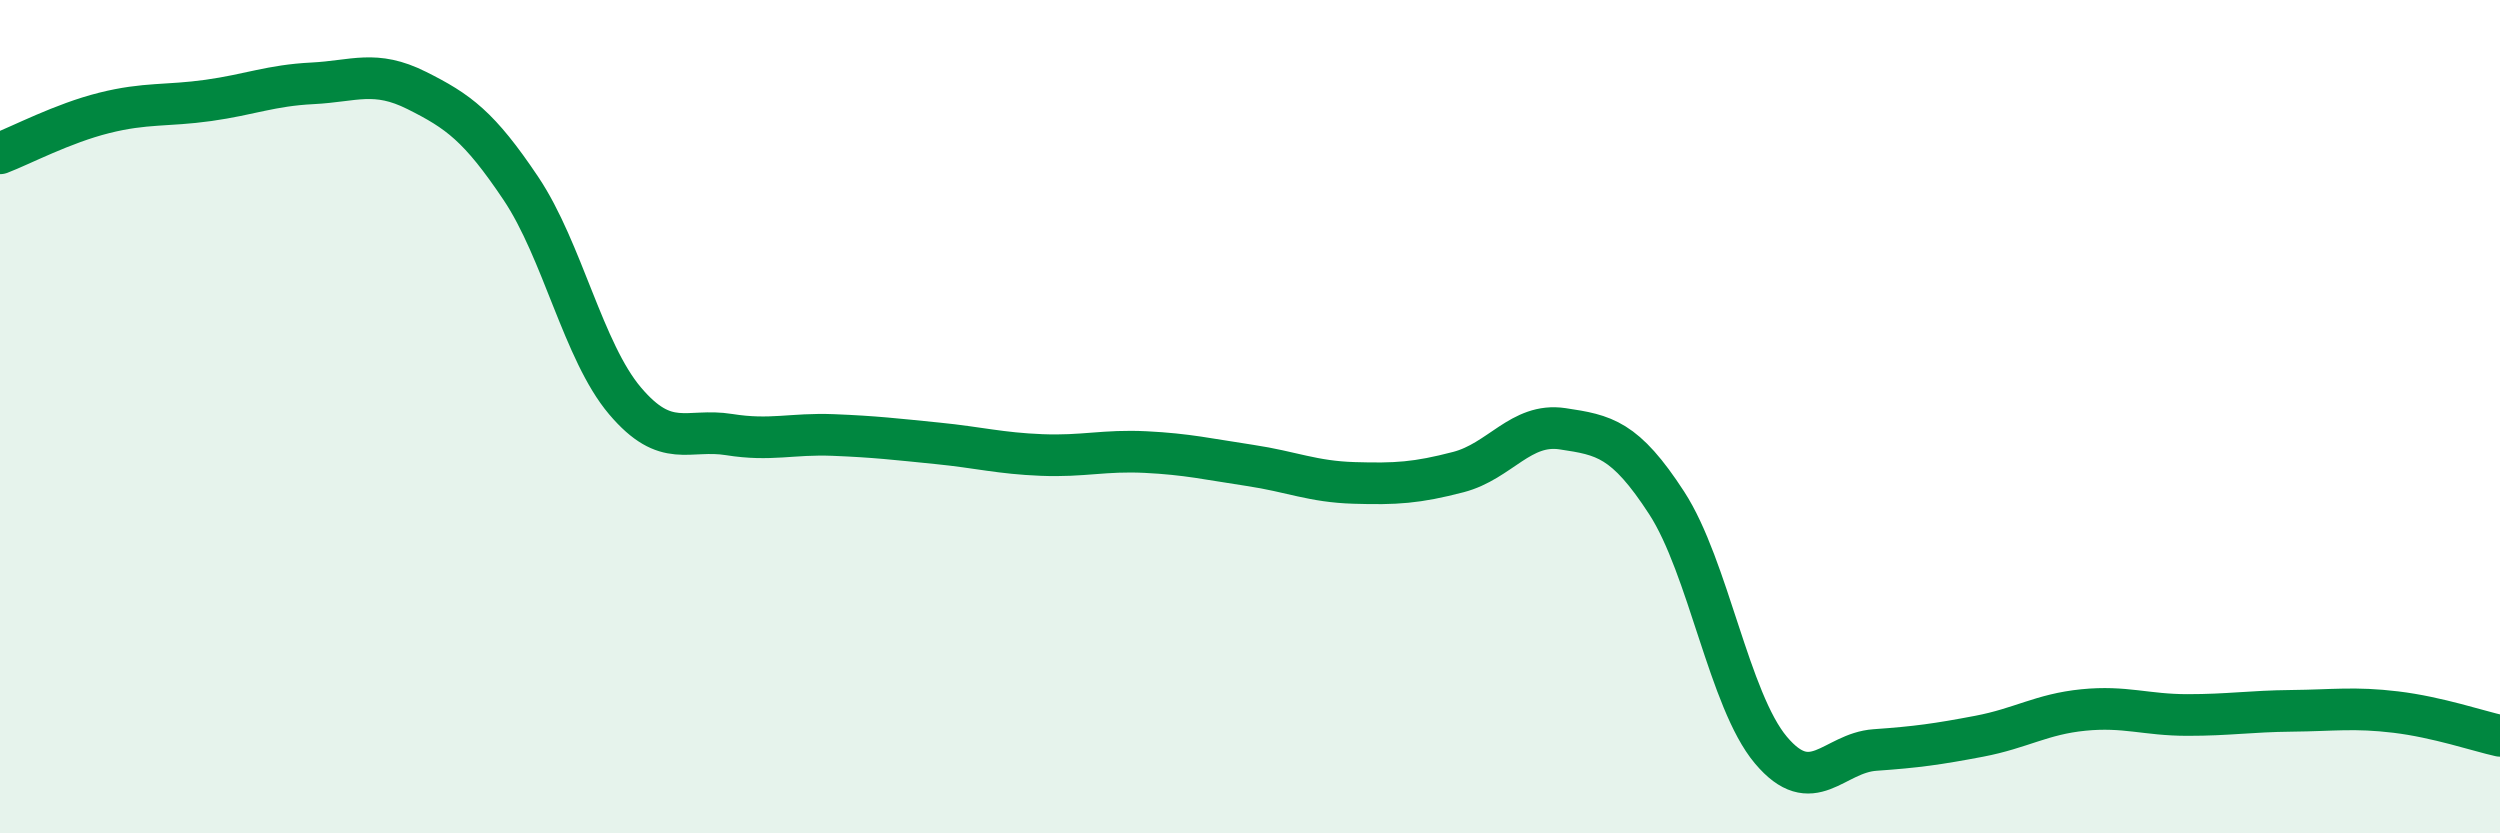 
    <svg width="60" height="20" viewBox="0 0 60 20" xmlns="http://www.w3.org/2000/svg">
      <path
        d="M 0,3.68 C 0.5,3.49 1.5,2.96 2.5,2.71 C 3.5,2.46 4,2.55 5,2.41 C 6,2.27 6.5,2.05 7.5,2 C 8.5,1.95 9,1.67 10,2.17 C 11,2.67 11.5,3.03 12.5,4.52 C 13.5,6.01 14,8.44 15,9.62 C 16,10.8 16.5,10.27 17.5,10.43 C 18.5,10.59 19,10.4 20,10.44 C 21,10.48 21.5,10.54 22.5,10.64 C 23.5,10.74 24,10.88 25,10.92 C 26,10.96 26.5,10.8 27.5,10.85 C 28.5,10.9 29,11.02 30,11.17 C 31,11.32 31.5,11.56 32.5,11.59 C 33.5,11.62 34,11.59 35,11.33 C 36,11.07 36.5,10.14 37.5,10.29 C 38.5,10.44 39,10.53 40,12.07 C 41,13.61 41.5,16.81 42.5,18 C 43.5,19.19 44,18.07 45,18 C 46,17.93 46.5,17.86 47.5,17.67 C 48.5,17.48 49,17.14 50,17.04 C 51,16.94 51.5,17.16 52.5,17.16 C 53.5,17.16 54,17.07 55,17.06 C 56,17.05 56.5,16.97 57.5,17.09 C 58.5,17.21 59.5,17.55 60,17.66L60 20L0 20Z"
        fill="#008740"
        opacity="0.1"
        stroke-linecap="round"
        stroke-linejoin="round"
      />
      <path
        d="M 0,3.68 C 0.5,3.49 1.5,2.96 2.5,2.71 C 3.5,2.46 4,2.55 5,2.41 C 6,2.27 6.5,2.05 7.5,2 C 8.5,1.95 9,1.67 10,2.17 C 11,2.67 11.5,3.03 12.5,4.52 C 13.5,6.01 14,8.44 15,9.62 C 16,10.8 16.5,10.27 17.5,10.43 C 18.5,10.59 19,10.4 20,10.44 C 21,10.48 21.5,10.54 22.5,10.64 C 23.5,10.74 24,10.88 25,10.92 C 26,10.96 26.5,10.8 27.5,10.85 C 28.5,10.9 29,11.02 30,11.17 C 31,11.32 31.5,11.56 32.5,11.59 C 33.5,11.62 34,11.59 35,11.33 C 36,11.07 36.5,10.14 37.5,10.29 C 38.5,10.44 39,10.53 40,12.07 C 41,13.61 41.5,16.81 42.5,18 C 43.5,19.19 44,18.07 45,18 C 46,17.93 46.5,17.86 47.5,17.67 C 48.5,17.48 49,17.14 50,17.04 C 51,16.94 51.5,17.16 52.5,17.16 C 53.5,17.16 54,17.07 55,17.06 C 56,17.05 56.5,16.97 57.5,17.09 C 58.5,17.21 59.5,17.55 60,17.66"
        stroke="#008740"
        stroke-width="1"
        fill="none"
        stroke-linecap="round"
        stroke-linejoin="round"
      />
    </svg>
  